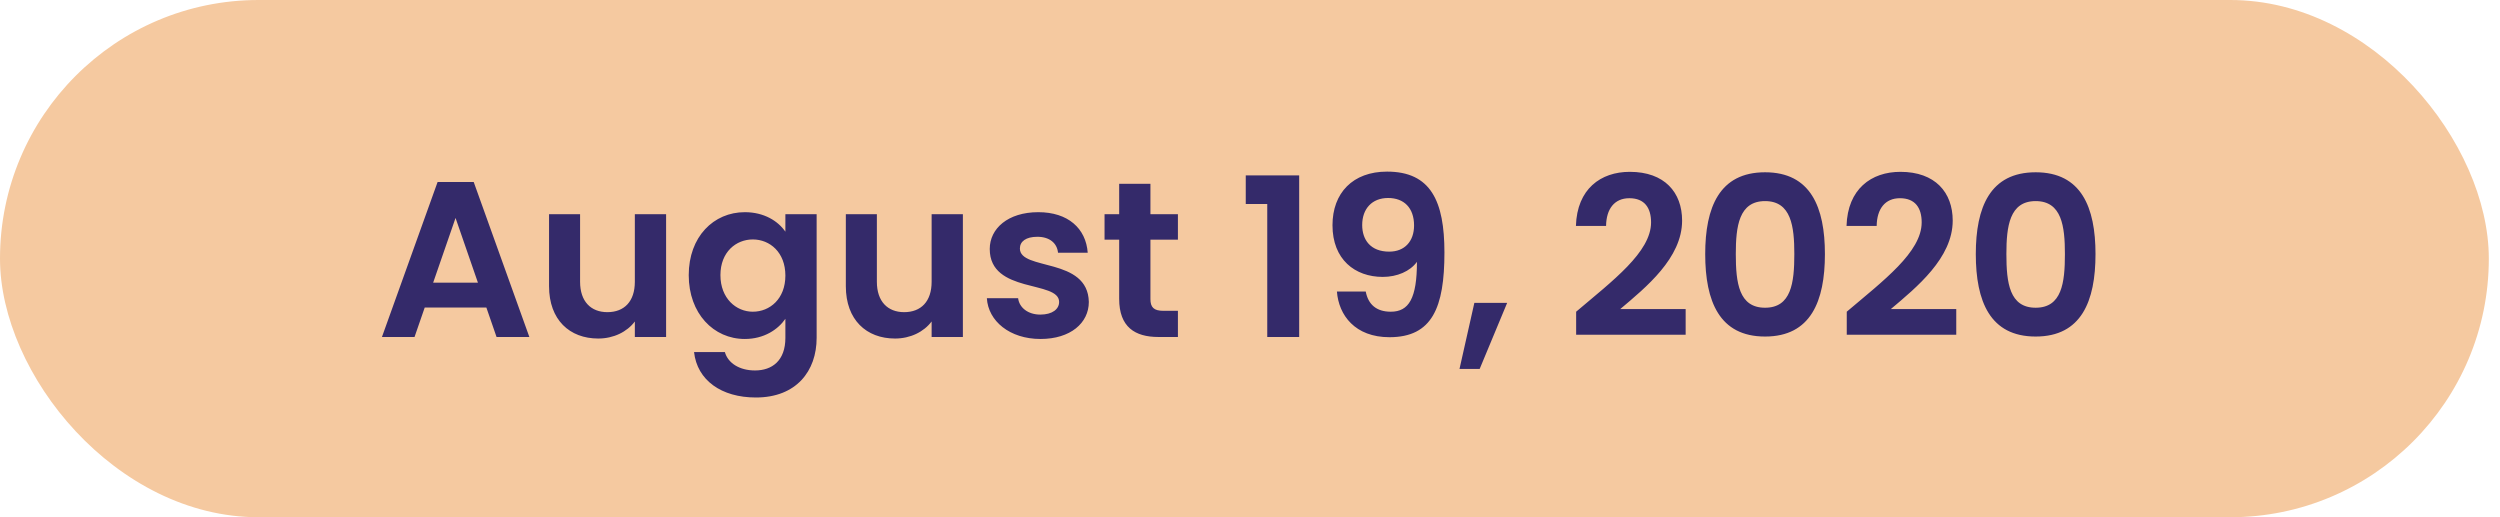 <svg width="203" height="42" viewBox="0 0 203 42" fill="none" xmlns="http://www.w3.org/2000/svg">
<rect width="202.092" height="42" rx="21" fill="#F5C9A0"/>
<path d="M40.32 27.363H42.984L38.466 14.781H35.532L31.014 27.363H33.66L34.488 24.969H39.492L40.32 27.363ZM38.808 22.953H35.172L36.99 17.697L38.808 22.953ZM54.087 17.391H51.549V22.881C51.549 24.483 50.685 25.347 49.317 25.347C47.985 25.347 47.103 24.483 47.103 22.881V17.391H44.583V23.241C44.583 25.977 46.257 27.489 48.579 27.489C49.821 27.489 50.919 26.949 51.549 26.103V27.363H54.087V17.391ZM55.925 22.341C55.925 25.455 57.941 27.525 60.479 27.525C62.045 27.525 63.179 26.751 63.773 25.887V27.435C63.773 29.289 62.693 30.081 61.307 30.081C60.047 30.081 59.111 29.487 58.859 28.587H56.357C56.609 30.873 58.571 32.277 61.379 32.277C64.655 32.277 66.311 30.135 66.311 27.435V17.391H63.773V18.813C63.179 17.949 62.045 17.229 60.479 17.229C57.941 17.229 55.925 19.227 55.925 22.341ZM63.773 22.377C63.773 24.267 62.513 25.311 61.127 25.311C59.777 25.311 58.499 24.231 58.499 22.341C58.499 20.451 59.777 19.443 61.127 19.443C62.513 19.443 63.773 20.487 63.773 22.377ZM78.186 17.391H75.648V22.881C75.648 24.483 74.784 25.347 73.416 25.347C72.084 25.347 71.202 24.483 71.202 22.881V17.391H68.682V23.241C68.682 25.977 70.356 27.489 72.678 27.489C73.92 27.489 75.018 26.949 75.648 26.103V27.363H78.186V17.391ZM88.413 24.519C88.341 20.865 82.815 21.999 82.815 20.181C82.815 19.605 83.301 19.227 84.237 19.227C85.227 19.227 85.839 19.749 85.911 20.523H88.323C88.179 18.543 86.721 17.229 84.309 17.229C81.843 17.229 80.367 18.561 80.367 20.217C80.367 23.871 86.001 22.737 86.001 24.519C86.001 25.095 85.461 25.545 84.471 25.545C83.463 25.545 82.761 24.969 82.671 24.213H80.133C80.241 26.067 81.987 27.525 84.489 27.525C86.919 27.525 88.413 26.229 88.413 24.519ZM90.877 24.267C90.877 26.553 92.155 27.363 94.063 27.363H95.647V25.239H94.477C93.685 25.239 93.415 24.951 93.415 24.285V19.461H95.647V17.391H93.415V14.925H90.877V17.391H89.689V19.461H90.877V24.267ZM102.901 27.363H105.493V14.241H101.155V16.563H102.901V27.363ZM108.558 23.673C108.702 25.599 110.034 27.381 112.824 27.381C116.298 27.381 117.288 24.969 117.288 20.505C117.288 16.347 116.19 13.935 112.626 13.935C109.854 13.935 108.198 15.663 108.198 18.291C108.198 21.063 110.016 22.485 112.284 22.485C113.436 22.485 114.498 22.035 115.056 21.261C115.056 24.213 114.408 25.311 112.932 25.311C111.762 25.311 111.096 24.717 110.898 23.673H108.558ZM112.806 20.433C111.276 20.433 110.61 19.461 110.61 18.273C110.61 16.959 111.402 16.077 112.716 16.077C113.994 16.077 114.822 16.869 114.822 18.309C114.822 19.587 114.066 20.433 112.806 20.433ZM118.512 29.955H120.15L122.382 24.591H119.718L118.512 29.955ZM127.983 27.183H136.875V25.095H131.565C133.653 23.331 136.587 20.955 136.587 17.913C136.587 15.627 135.165 13.953 132.339 13.953C129.981 13.953 128.055 15.339 127.965 18.345H130.413C130.431 16.959 131.097 16.095 132.303 16.095C133.545 16.095 134.067 16.887 134.067 18.057C134.067 20.469 130.953 22.791 127.983 25.311V27.183ZM138.463 20.631C138.463 24.465 139.615 27.327 143.323 27.327C147.031 27.327 148.183 24.465 148.183 20.631C148.183 16.833 147.031 13.989 143.323 13.989C139.615 13.989 138.463 16.833 138.463 20.631ZM145.699 20.631C145.699 22.971 145.447 24.987 143.323 24.987C141.199 24.987 140.947 22.971 140.947 20.631C140.947 18.381 141.199 16.329 143.323 16.329C145.447 16.329 145.699 18.381 145.699 20.631ZM149.956 27.183H158.848V25.095H153.538C155.626 23.331 158.56 20.955 158.56 17.913C158.56 15.627 157.138 13.953 154.312 13.953C151.954 13.953 150.028 15.339 149.938 18.345H152.386C152.404 16.959 153.07 16.095 154.276 16.095C155.518 16.095 156.04 16.887 156.04 18.057C156.04 20.469 152.926 22.791 149.956 25.311V27.183ZM160.435 20.631C160.435 24.465 161.587 27.327 165.295 27.327C169.003 27.327 170.155 24.465 170.155 20.631C170.155 16.833 169.003 13.989 165.295 13.989C161.587 13.989 160.435 16.833 160.435 20.631ZM167.671 20.631C167.671 22.971 167.419 24.987 165.295 24.987C163.171 24.987 162.919 22.971 162.919 20.631C162.919 18.381 163.171 16.329 165.295 16.329C167.419 16.329 167.671 18.381 167.671 20.631Z" fill="#342A6A"/>
</svg>

